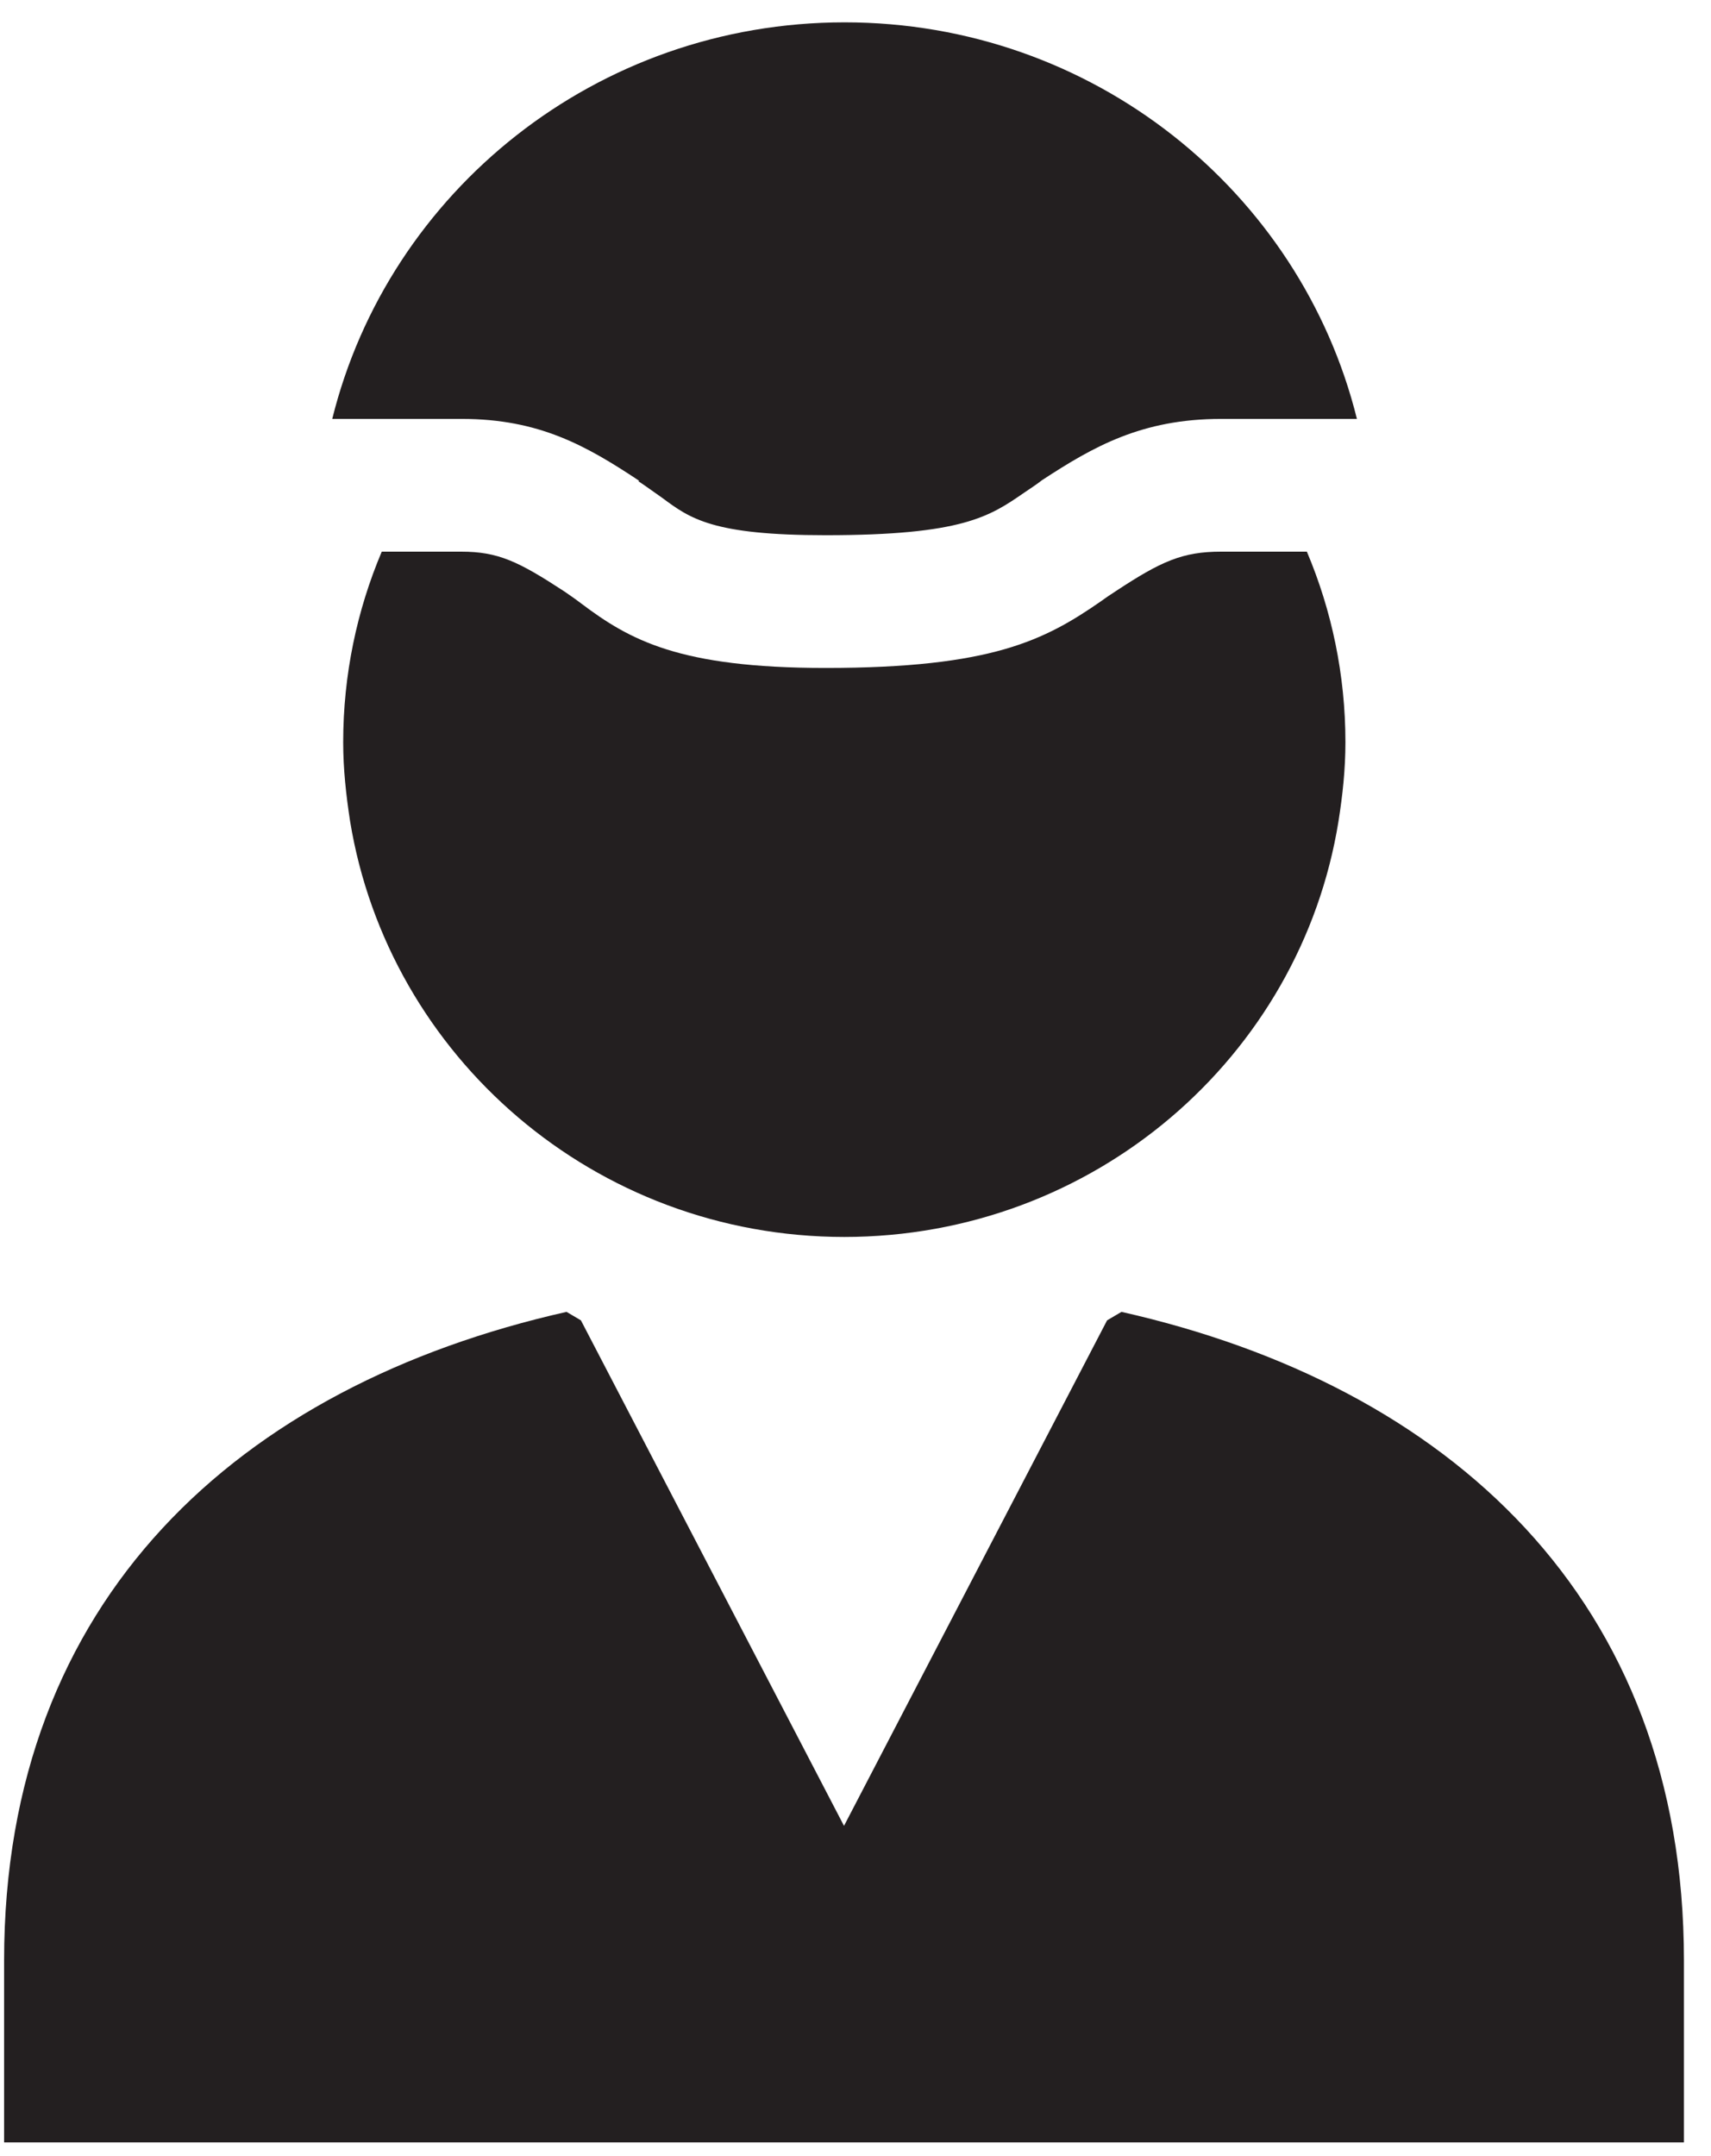 <?xml version="1.0" encoding="UTF-8"?>
<svg xmlns="http://www.w3.org/2000/svg" width="50" height="63" viewBox="0 0 50 63" fill="none">
  <g id="Group 35">
    <g id="Group">
      <path id="Vector" d="M0.12 62.603H49.209V57.282C49.209 46.722 42.328 40.489 32.773 38.334C32.638 38.416 32.487 38.499 32.352 38.582L24.664 53.353L16.976 38.582C16.842 38.499 16.69 38.416 16.556 38.334C6.984 40.489 0.12 46.722 0.12 57.282V62.603Z" fill="#231F20"></path>
      <path id="Vector_2" d="M18.659 14.064C18.911 14.23 19.13 14.396 19.348 14.545C20.173 15.158 20.829 15.639 24.126 15.639C28.13 15.639 28.92 15.092 29.93 14.396C30.098 14.28 30.283 14.164 30.451 14.031C31.948 13.053 33.362 12.241 35.683 12.241H39.653C38.005 5.593 31.932 0.653 24.681 0.653C17.43 0.653 11.357 5.593 9.709 12.241H13.494C15.748 12.241 17.128 13.02 18.675 14.047L18.659 14.064Z" fill="#231F20"></path>
      <path id="Vector_3" d="M24.664 36.145C31.965 36.145 38.005 30.89 39.115 23.994C39.233 23.248 39.317 22.485 39.317 21.69C39.317 19.717 38.913 17.827 38.19 16.12H35.683C34.556 16.12 33.934 16.401 32.621 17.264C32.47 17.363 32.319 17.462 32.184 17.562C30.535 18.706 28.988 19.518 24.126 19.518C19.853 19.518 18.406 18.706 16.976 17.628C16.825 17.512 16.657 17.396 16.488 17.28C15.143 16.401 14.554 16.12 13.477 16.12H11.156C10.432 17.827 10.029 19.717 10.029 21.69C10.029 22.469 10.113 23.231 10.23 23.994C11.358 30.874 17.38 36.145 24.681 36.145H24.664Z" fill="#231F20"></path>
    </g>
  </g>
</svg>

